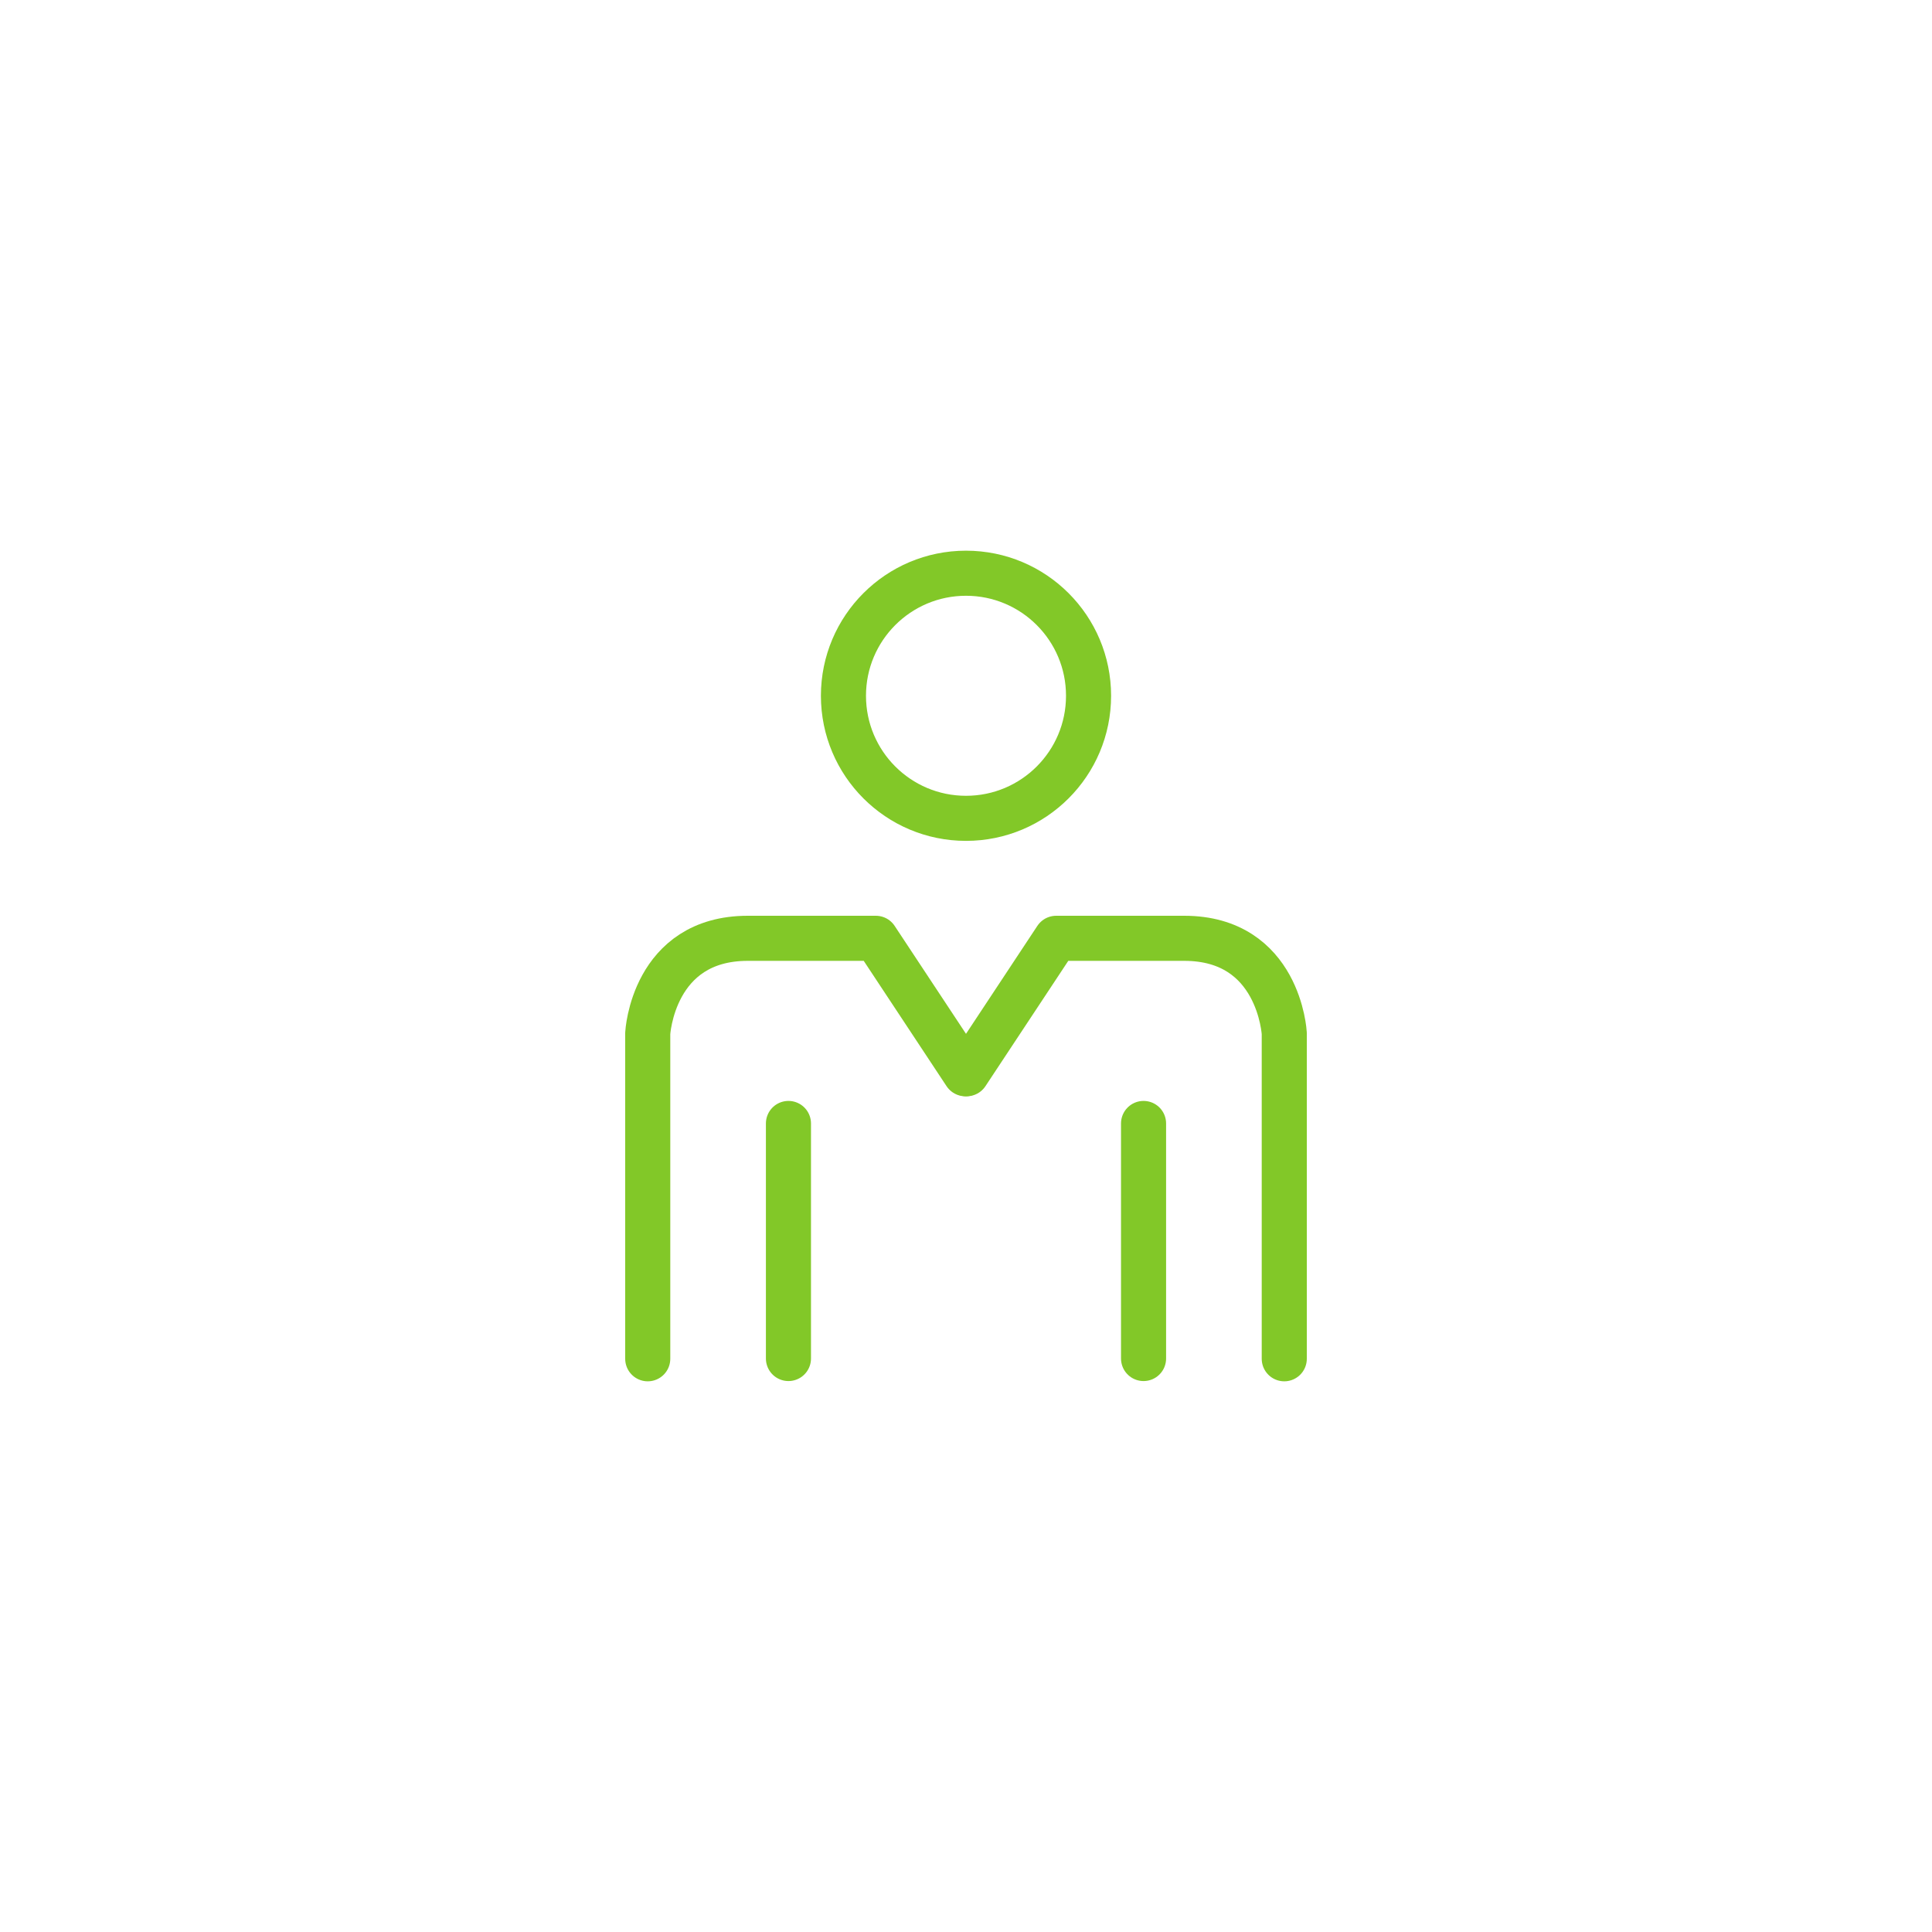 <?xml version="1.0" encoding="utf-8"?>
<!-- Generator: Adobe Illustrator 25.2.1, SVG Export Plug-In . SVG Version: 6.00 Build 0)  -->
<svg version="1.1" id="Ebene_1" xmlns="http://www.w3.org/2000/svg" xmlns:xlink="http://www.w3.org/1999/xlink" x="0px" y="0px"
	 viewBox="0 0 300 300" style="enable-background:new 0 0 300 300;" xml:space="preserve">
<style type="text/css">
	.st0{fill:none;stroke:#82C828;stroke-width:7;stroke-linecap:round;stroke-linejoin:round;stroke-miterlimit:10;}
	.st1{fill:#82C828;}
</style>
<g>
	<circle class="st0" cx="150" cy="108.04" r="19.03"/>
	<g>
		<path class="st0" d="M100.58,210.99v-50.53c0,0,0.78-14.76,15.53-14.76c13.2,0,19.89,0,19.89,0l13.9,21.03"/>
		<path class="st0" d="M199.42,210.99v-50.53c0,0-0.78-14.76-15.53-14.76c-13.2,0-19.89,0-19.89,0l-13.9,21.03"/>
	</g>
	<g>
		<line class="st0" x1="122.43" y1="174.45" x2="122.43" y2="210.95"/>
		<line class="st0" x1="177.57" y1="174.45" x2="177.57" y2="210.95"/>
	</g>
</g>
</svg>
